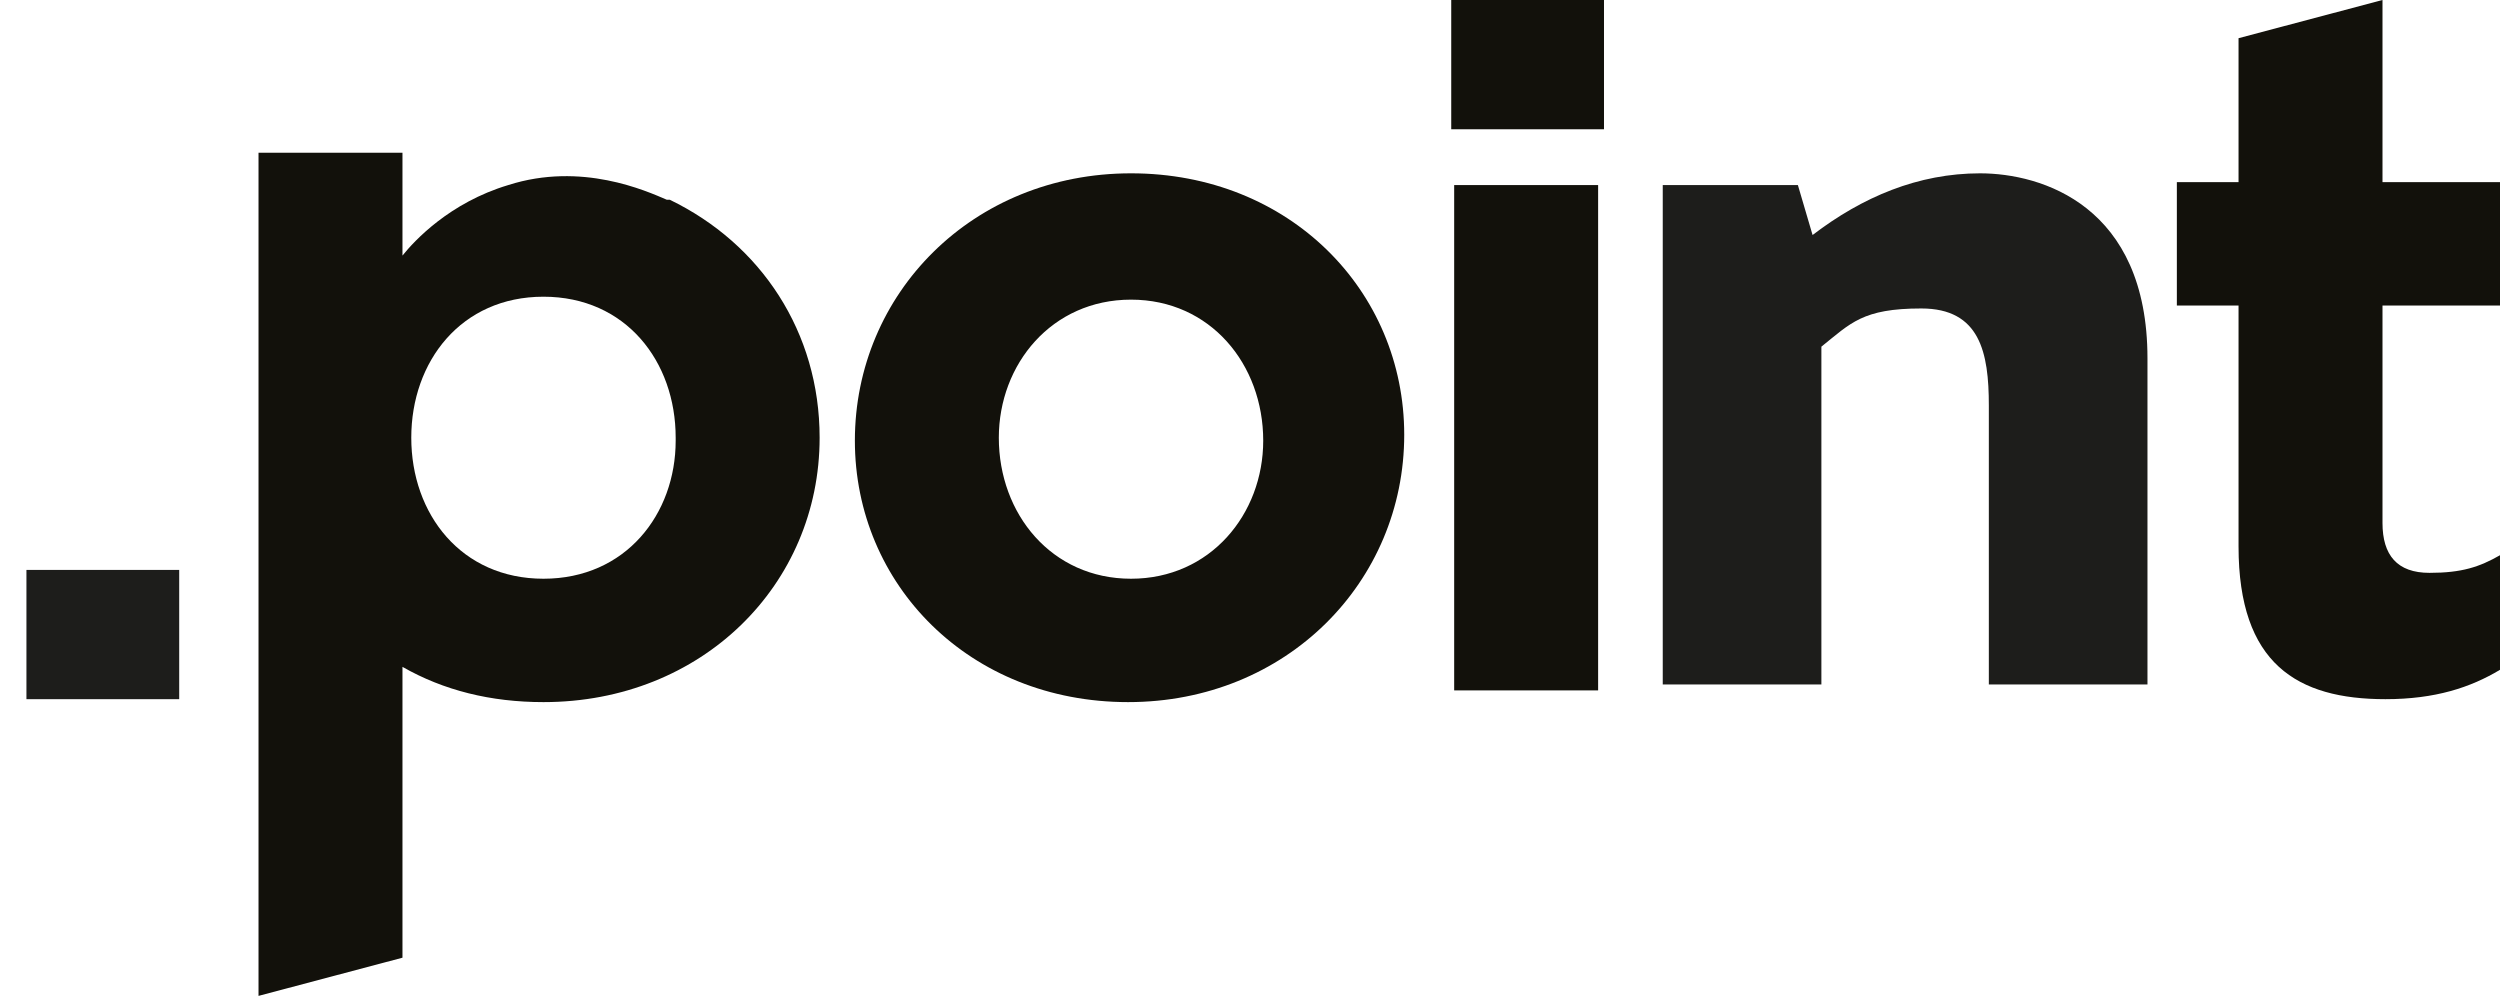 <?xml version="1.0" encoding="UTF-8"?> <svg xmlns="http://www.w3.org/2000/svg" version="1.1" viewBox="0 0 85.1 33.9"><defs><style> .cls-1 { fill: #12110b; } .cls-2 { fill: #1d1d1b; } </style></defs><g><g id="_Слой_1" data-name="Слой_1"><path class="cls-1" d="M49.4,0h5.2v4.4h-5.2V0ZM49.5,6.3h4.9v17.2h-4.9s0-17.2,0-17.2Z"></path><path class="cls-1" d="M76.2,18.6v-8.2h-2.1v-4.2h2.1V1.3L81.1,0v6.2h4.1v4.2h-4.1v7.4c0,1.1.5,1.7,1.6,1.7s1.7-.2,2.4-.6v3.9c-1,.6-2.2,1-3.9,1-3,0-5-1.2-5-5.2Z"></path><path class="cls-1" d="M29.1,15h0c0-5,4-9.1,9.4-9.1s9.3,4,9.3,8.9h0c0,5-4,9.1-9.4,9.1s-9.3-4-9.3-8.9ZM43,15h0c0-2.6-1.8-4.8-4.5-4.8s-4.5,2.2-4.5,4.7h0c0,2.6,1.8,4.8,4.5,4.8s4.5-2.2,4.5-4.7Z"></path><path class="cls-1" d="M22.7,6.8c-.7-.3-2.9-1.3-5.4-.5-2,.6-3.2,1.9-3.6,2.4v-3.5h-4.9v28.7l4.9-1.3v-9.9c1.4.8,3,1.2,4.8,1.2,5.4,0,9.4-4,9.4-9h0c0-3.6-2-6.6-5.1-8.1h-.1ZM23,15c0,2.5-1.7,4.7-4.5,4.7s-4.5-2.2-4.5-4.8h0c0-2.6,1.7-4.8,4.5-4.8s4.5,2.2,4.5,4.8h0Z"></path><path class="cls-2" d="M56.6,6.3h4.6l.5,1.7c1.7-1.3,3.6-2.1,5.7-2.1s5.7,1.1,5.7,6.3v11.1h-5.4v-9.5c0-1.8-.3-3.3-2.3-3.3s-2.4.5-3.4,1.3v11.5h-5.4V6.3h0Z"></path><rect class="cls-2" x=".9" y="19.4" width="5.2" height="4.4"></rect></g></g></svg> 